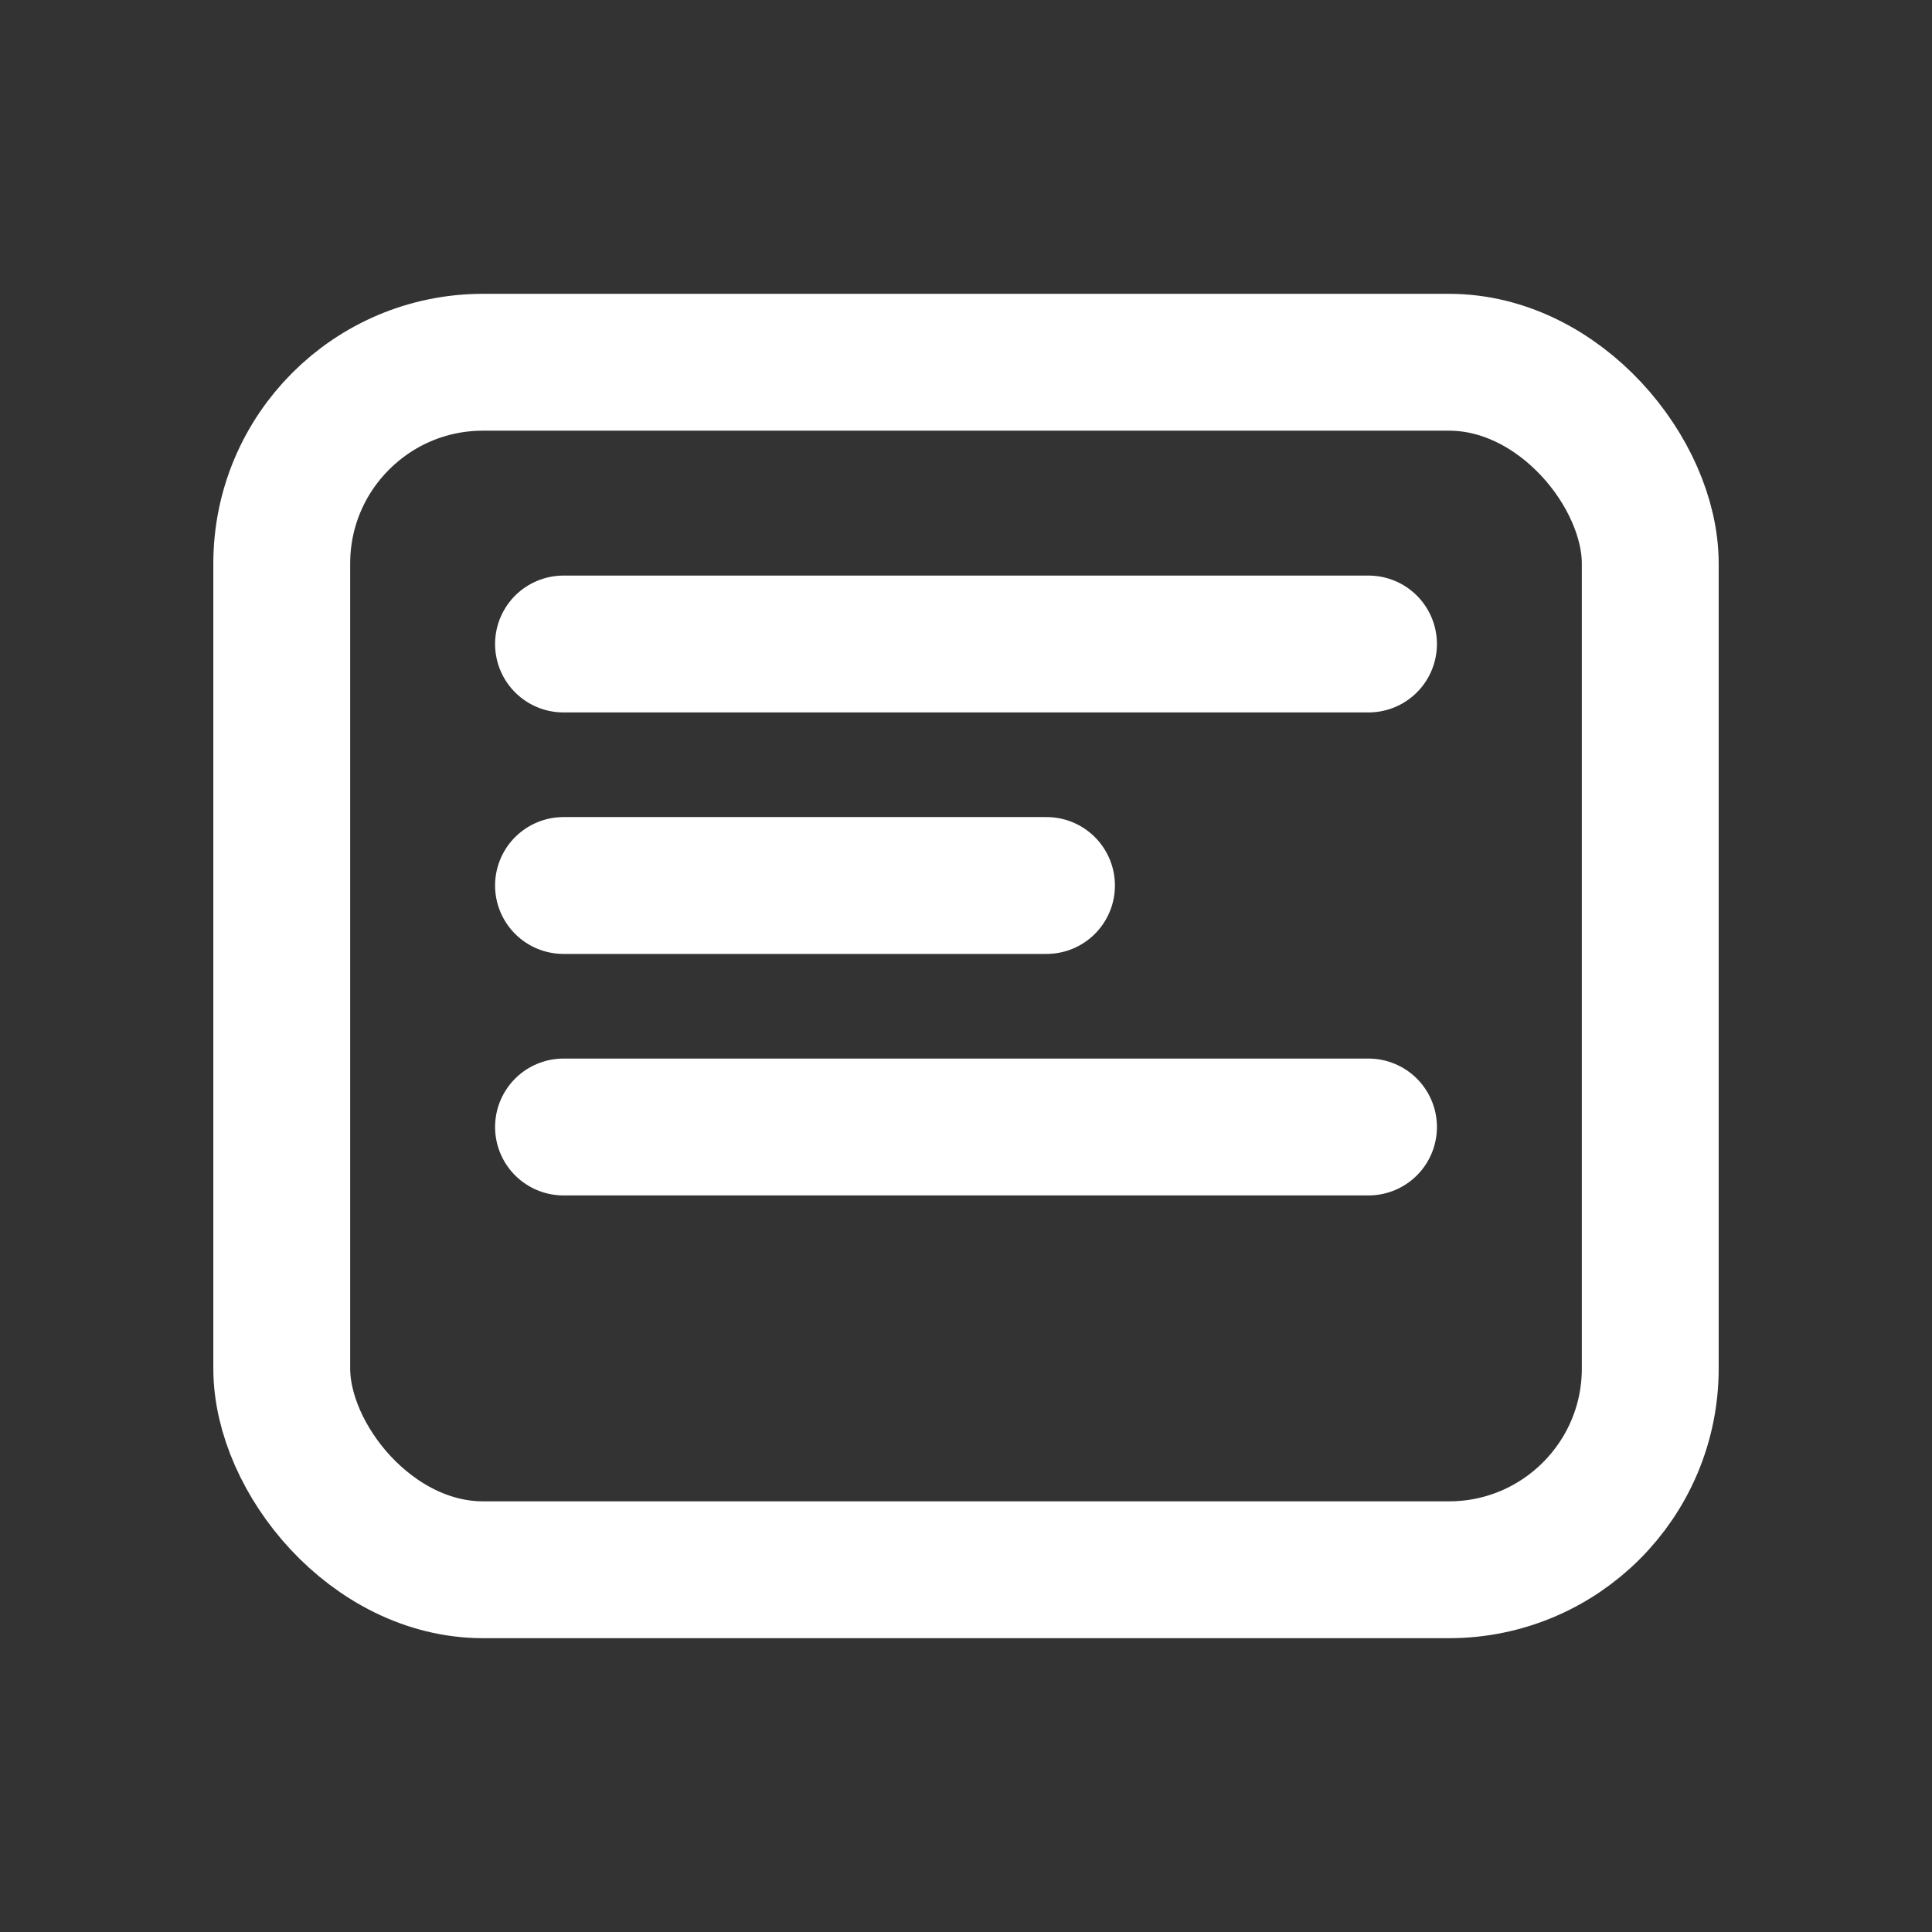 <svg xmlns="http://www.w3.org/2000/svg" viewBox="0 0 24 24" fill="none" stroke="#FFFFFF" stroke-width="1.7" stroke-linecap="round" stroke-linejoin="round">

<rect x="0" y="0" width="24" height="24" fill="#333333" stroke="none"/>

<rect x="3.5" y="4.5" width="17" height="15" rx="2.5"/>
<path d="M7 8h10"/>
<path d="M7 11h6"/>
<path d="M7 14h10"/>

</svg>
